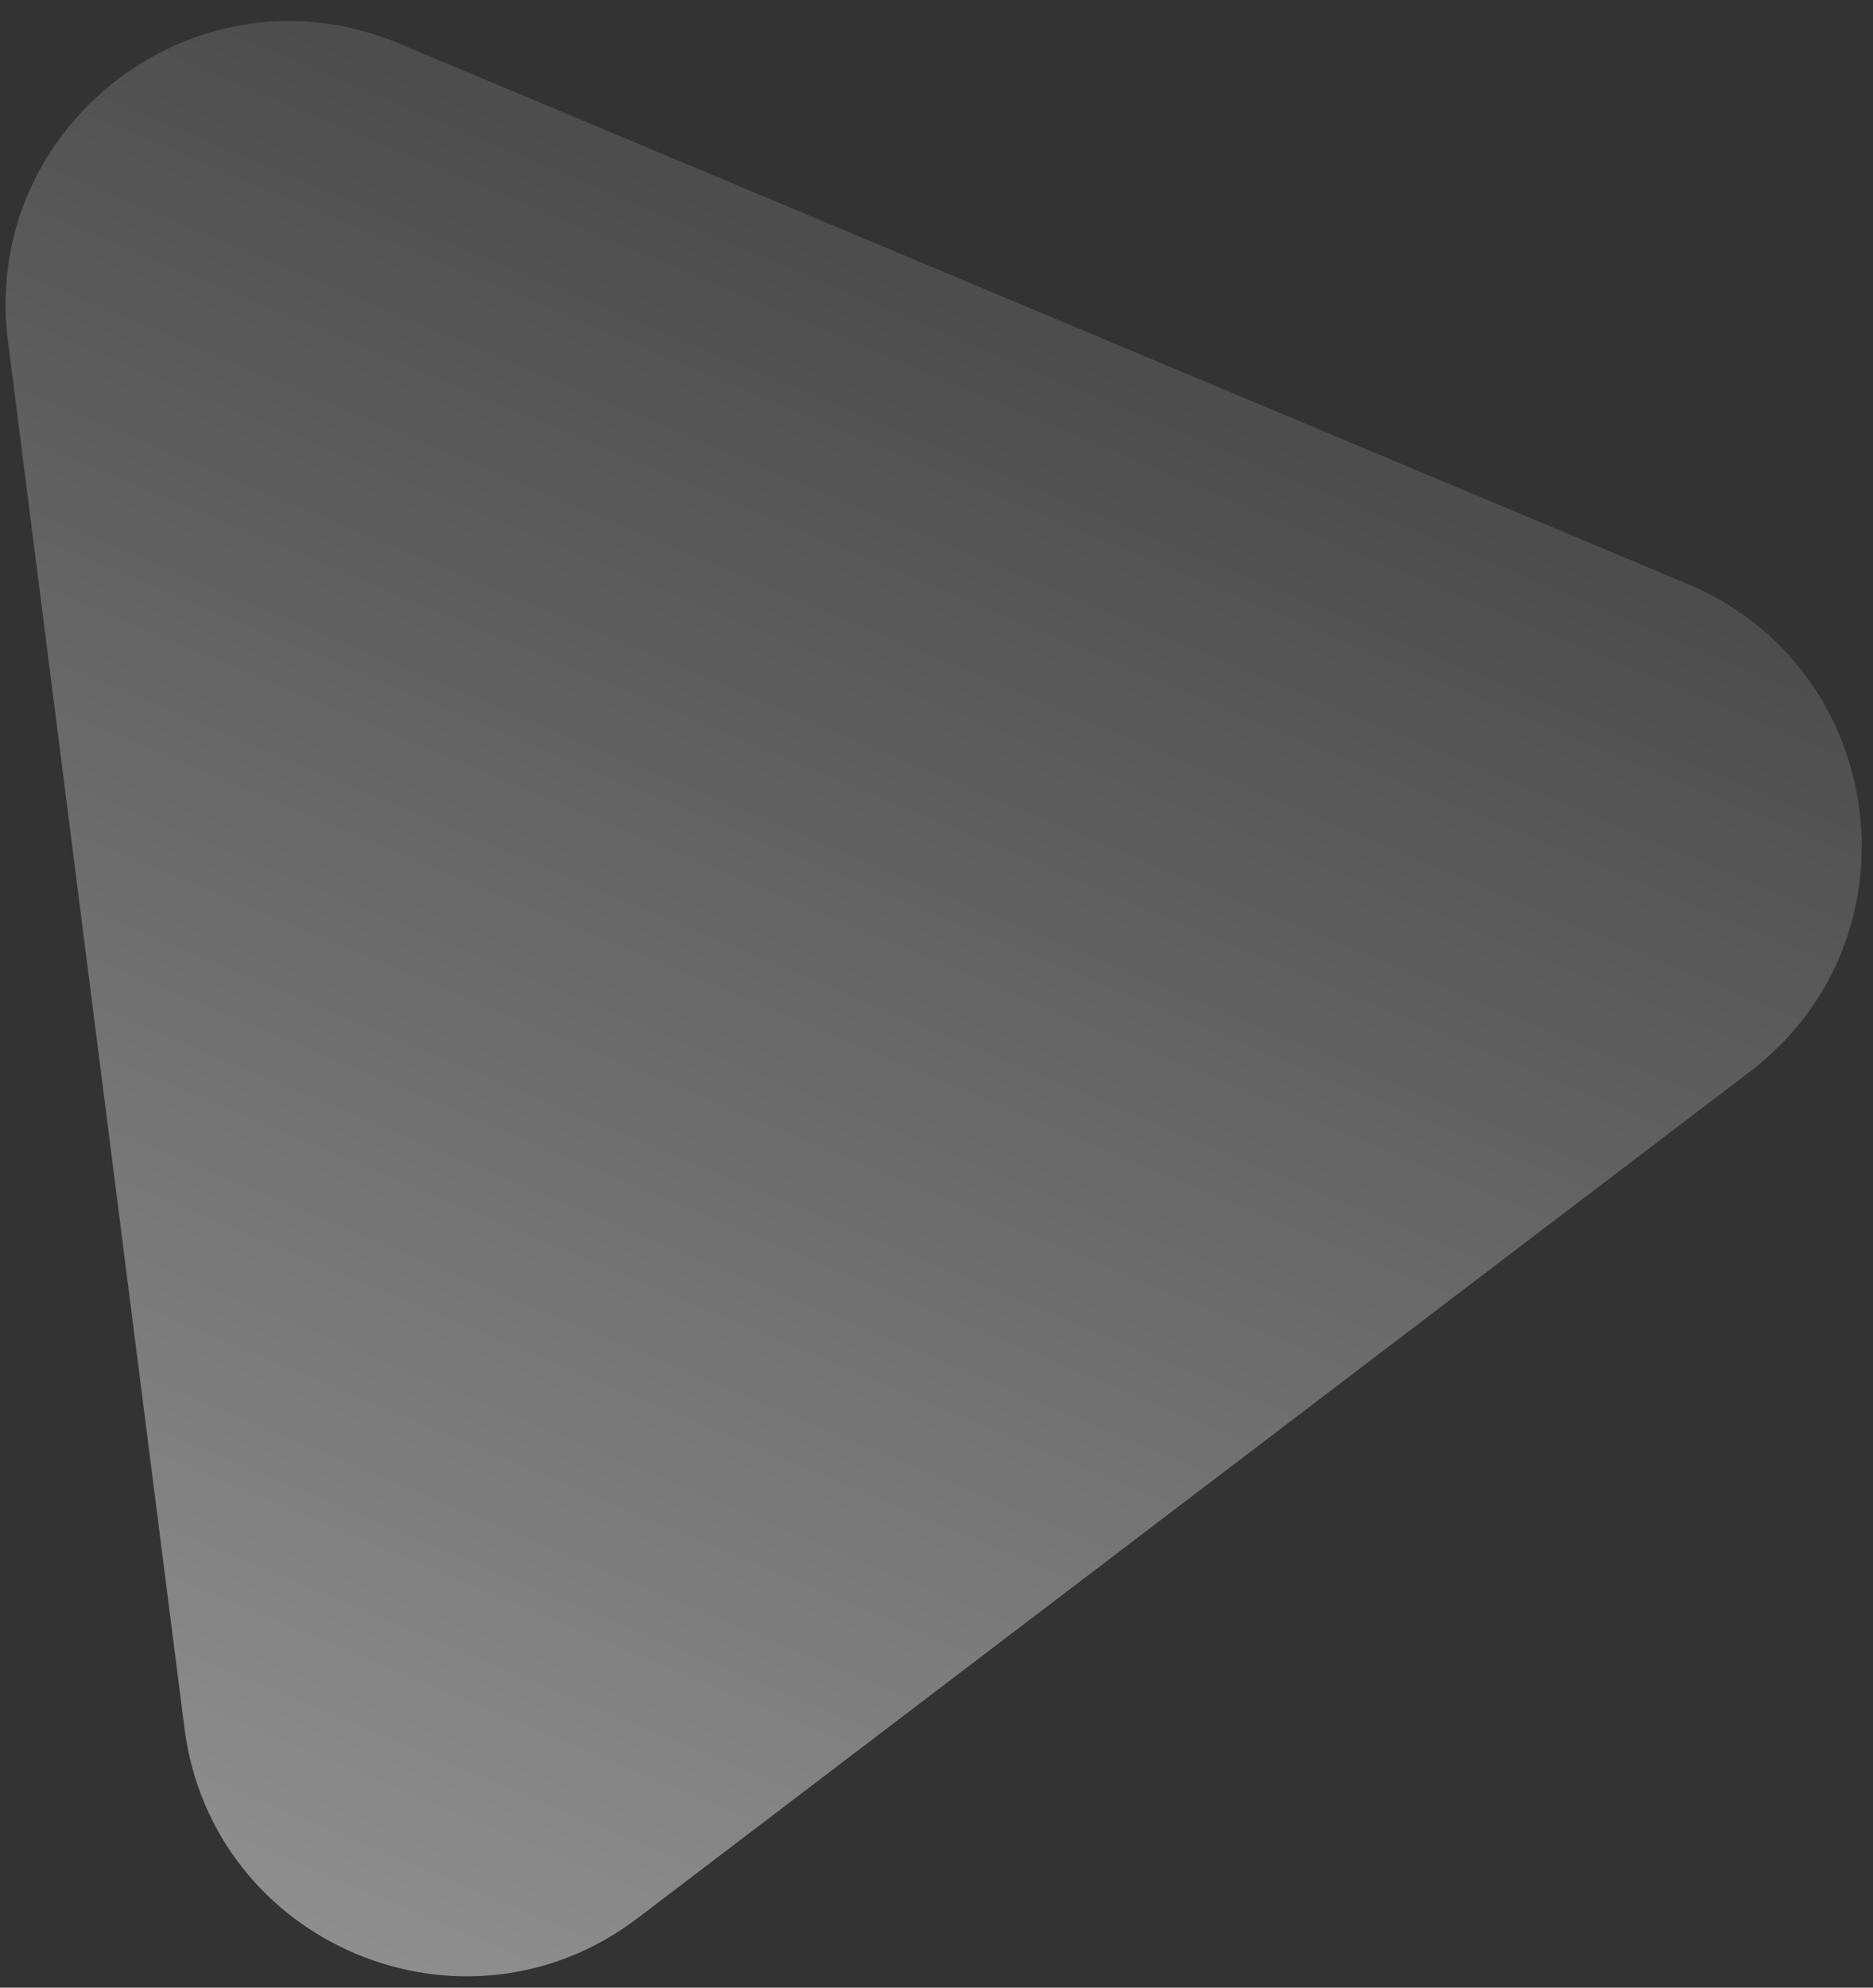 <svg width="66" height="70" viewBox="0 0 66 70" fill="none" xmlns="http://www.w3.org/2000/svg">
<rect x="0" y="0" width="66" height="70" fill="#333333" stroke="none"/>
<path opacity="0.5" d="M22.472 67.55C16.345 72.21 7.47 68.49 6.498 60.853L0.281 12.019C-0.692 4.382 6.967 -1.443 14.067 1.533L59.468 20.566C66.567 23.542 67.782 33.088 61.655 37.748L22.472 67.55Z" fill="url(#paint0_linear_3_112)"/>
<defs>
<linearGradient id="paint0_linear_3_112" x1="8.686" y1="78.035" x2="46.128" y2="-11.279" gradientUnits="userSpaceOnUse">
<stop stop-color="white"/>
<stop offset="1" stop-color="white" stop-opacity="0"/>
</linearGradient>
</defs>
</svg>
